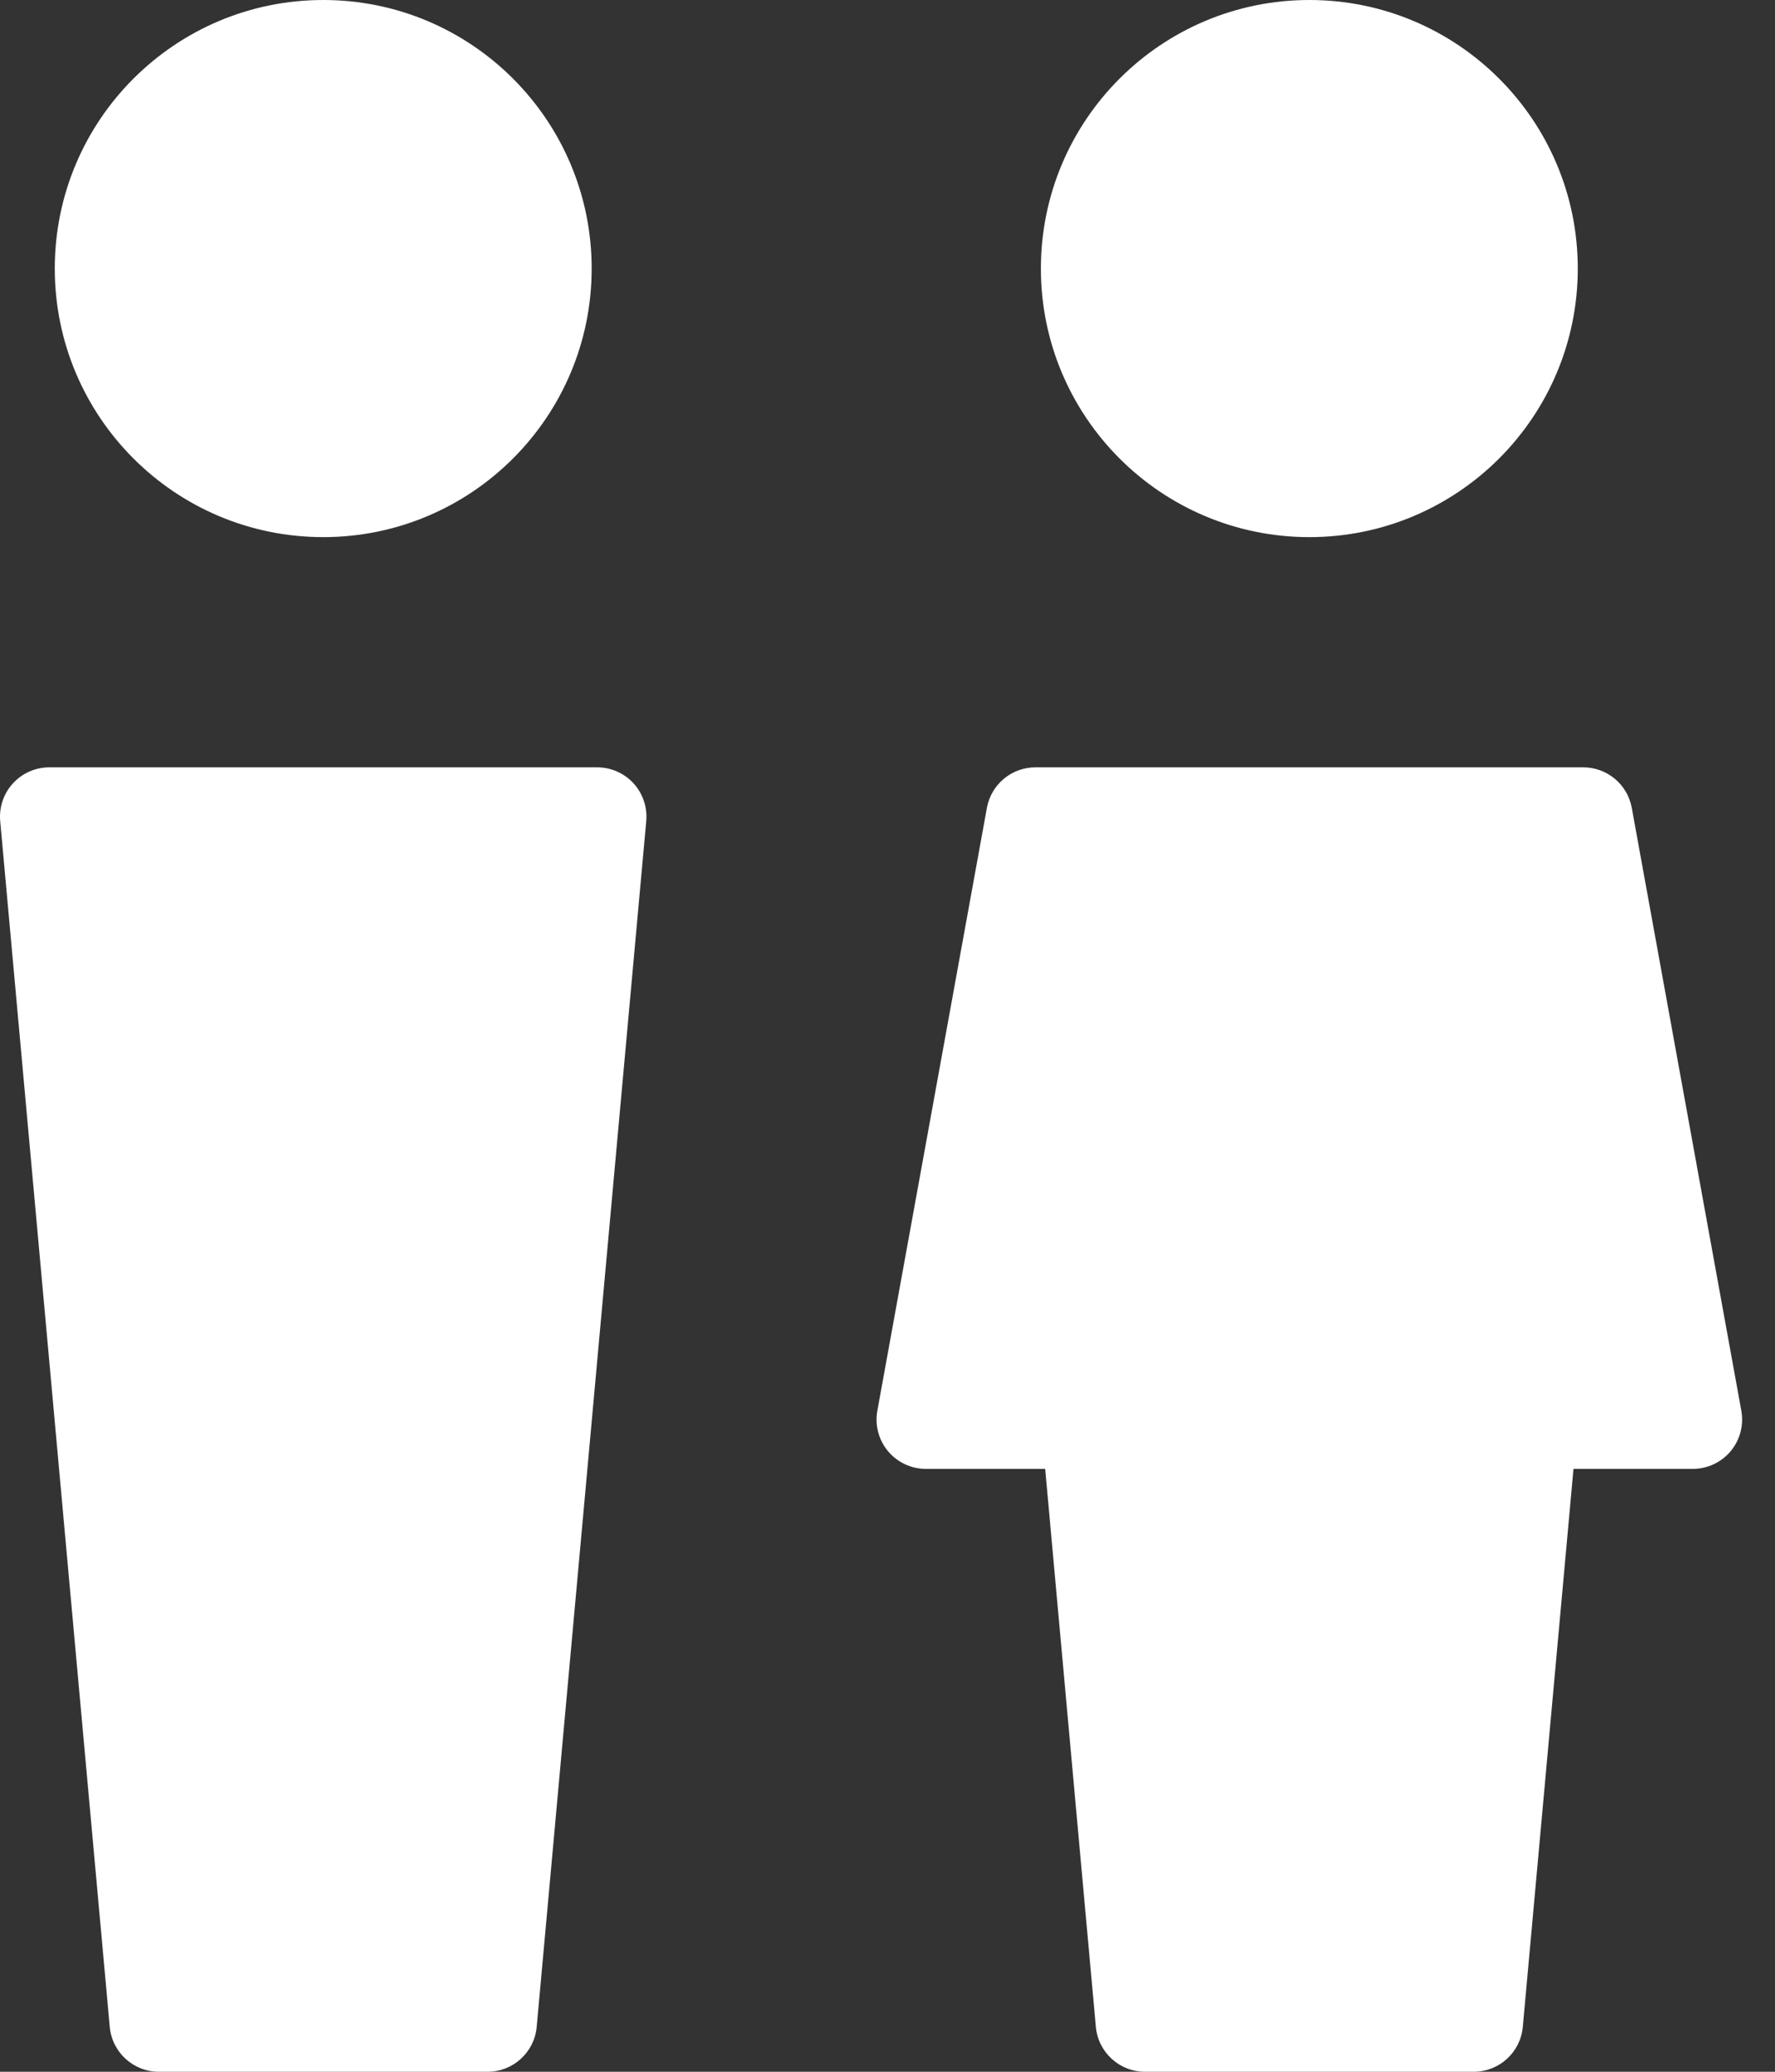 <svg width="36" height="42" viewBox="0 0 36 42" fill="none" xmlns="http://www.w3.org/2000/svg">
<rect x="0" y="0" width="36" height="42" fill="#333333" stroke="none"/>
<path d="M6.556 9.889C9.01 9.889 11 7.899 11 5.444C11 2.99 9.01 1 6.556 1C4.101 1 2.111 2.99 2.111 5.444C2.111 7.899 4.101 9.889 6.556 9.889Z" fill="white"/>
<path fill-rule="evenodd" clip-rule="evenodd" d="M6.556 2C4.653 2 3.111 3.542 3.111 5.444C3.111 7.347 4.653 8.889 6.556 8.889C8.458 8.889 10 7.347 10 5.444C10 3.542 8.458 2 6.556 2ZM1.111 5.444C1.111 2.438 3.549 0 6.556 0C9.563 0 12 2.438 12 5.444C12 8.451 9.563 10.889 6.556 10.889C3.549 10.889 1.111 8.451 1.111 5.444Z" fill="white"/>
<path d="M26.556 9.889C29.01 9.889 31 7.899 31 5.444C31 2.99 29.01 1 26.556 1C24.101 1 22.111 2.99 22.111 5.444C22.111 7.899 24.101 9.889 26.556 9.889Z" fill="white"/>
<path fill-rule="evenodd" clip-rule="evenodd" d="M26.556 2C24.654 2 23.111 3.542 23.111 5.444C23.111 7.347 24.654 8.889 26.556 8.889C28.458 8.889 30 7.347 30 5.444C30 3.542 28.458 2 26.556 2ZM21.111 5.444C21.111 2.438 23.549 0 26.556 0C29.563 0 32 2.438 32 5.444C32 8.451 29.563 10.889 26.556 10.889C23.549 10.889 21.111 8.451 21.111 5.444Z" fill="white"/>
<path d="M1 16.556H12.111L9.889 41H3.222L1 16.556ZM21 16.556H32.111L34.333 28.778H31L29.889 41H23.222L22.111 28.778H18.778L21 16.556Z" fill="white"/>
<path fill-rule="evenodd" clip-rule="evenodd" d="M0.262 15.881C0.451 15.674 0.719 15.556 1 15.556H12.111C12.392 15.556 12.66 15.674 12.85 15.881C13.039 16.089 13.132 16.366 13.107 16.646L10.885 41.091C10.838 41.606 10.406 42 9.889 42H3.222C2.705 42 2.273 41.606 2.226 41.091L0.004 16.646C-0.021 16.366 0.072 16.089 0.262 15.881ZM2.095 17.556L4.135 40H8.976L11.016 17.556H2.095ZM20.016 16.377C20.103 15.901 20.517 15.556 21 15.556H32.111C32.594 15.556 33.008 15.901 33.095 16.377L35.317 28.599C35.37 28.891 35.291 29.191 35.101 29.419C34.911 29.646 34.63 29.778 34.333 29.778H31.913L30.885 41.091C30.838 41.606 30.406 42 29.889 42H23.222C22.705 42 22.273 41.606 22.226 41.091L21.198 29.778H18.778C18.481 29.778 18.2 29.646 18.01 29.419C17.82 29.191 17.741 28.891 17.794 28.599L20.016 16.377ZM21.835 17.556L19.976 27.778H22.111C22.628 27.778 23.06 28.172 23.107 28.687L24.135 40H28.976L30.004 28.687C30.051 28.172 30.483 27.778 31 27.778H33.135L31.276 17.556H21.835Z" fill="white"/>
</svg>